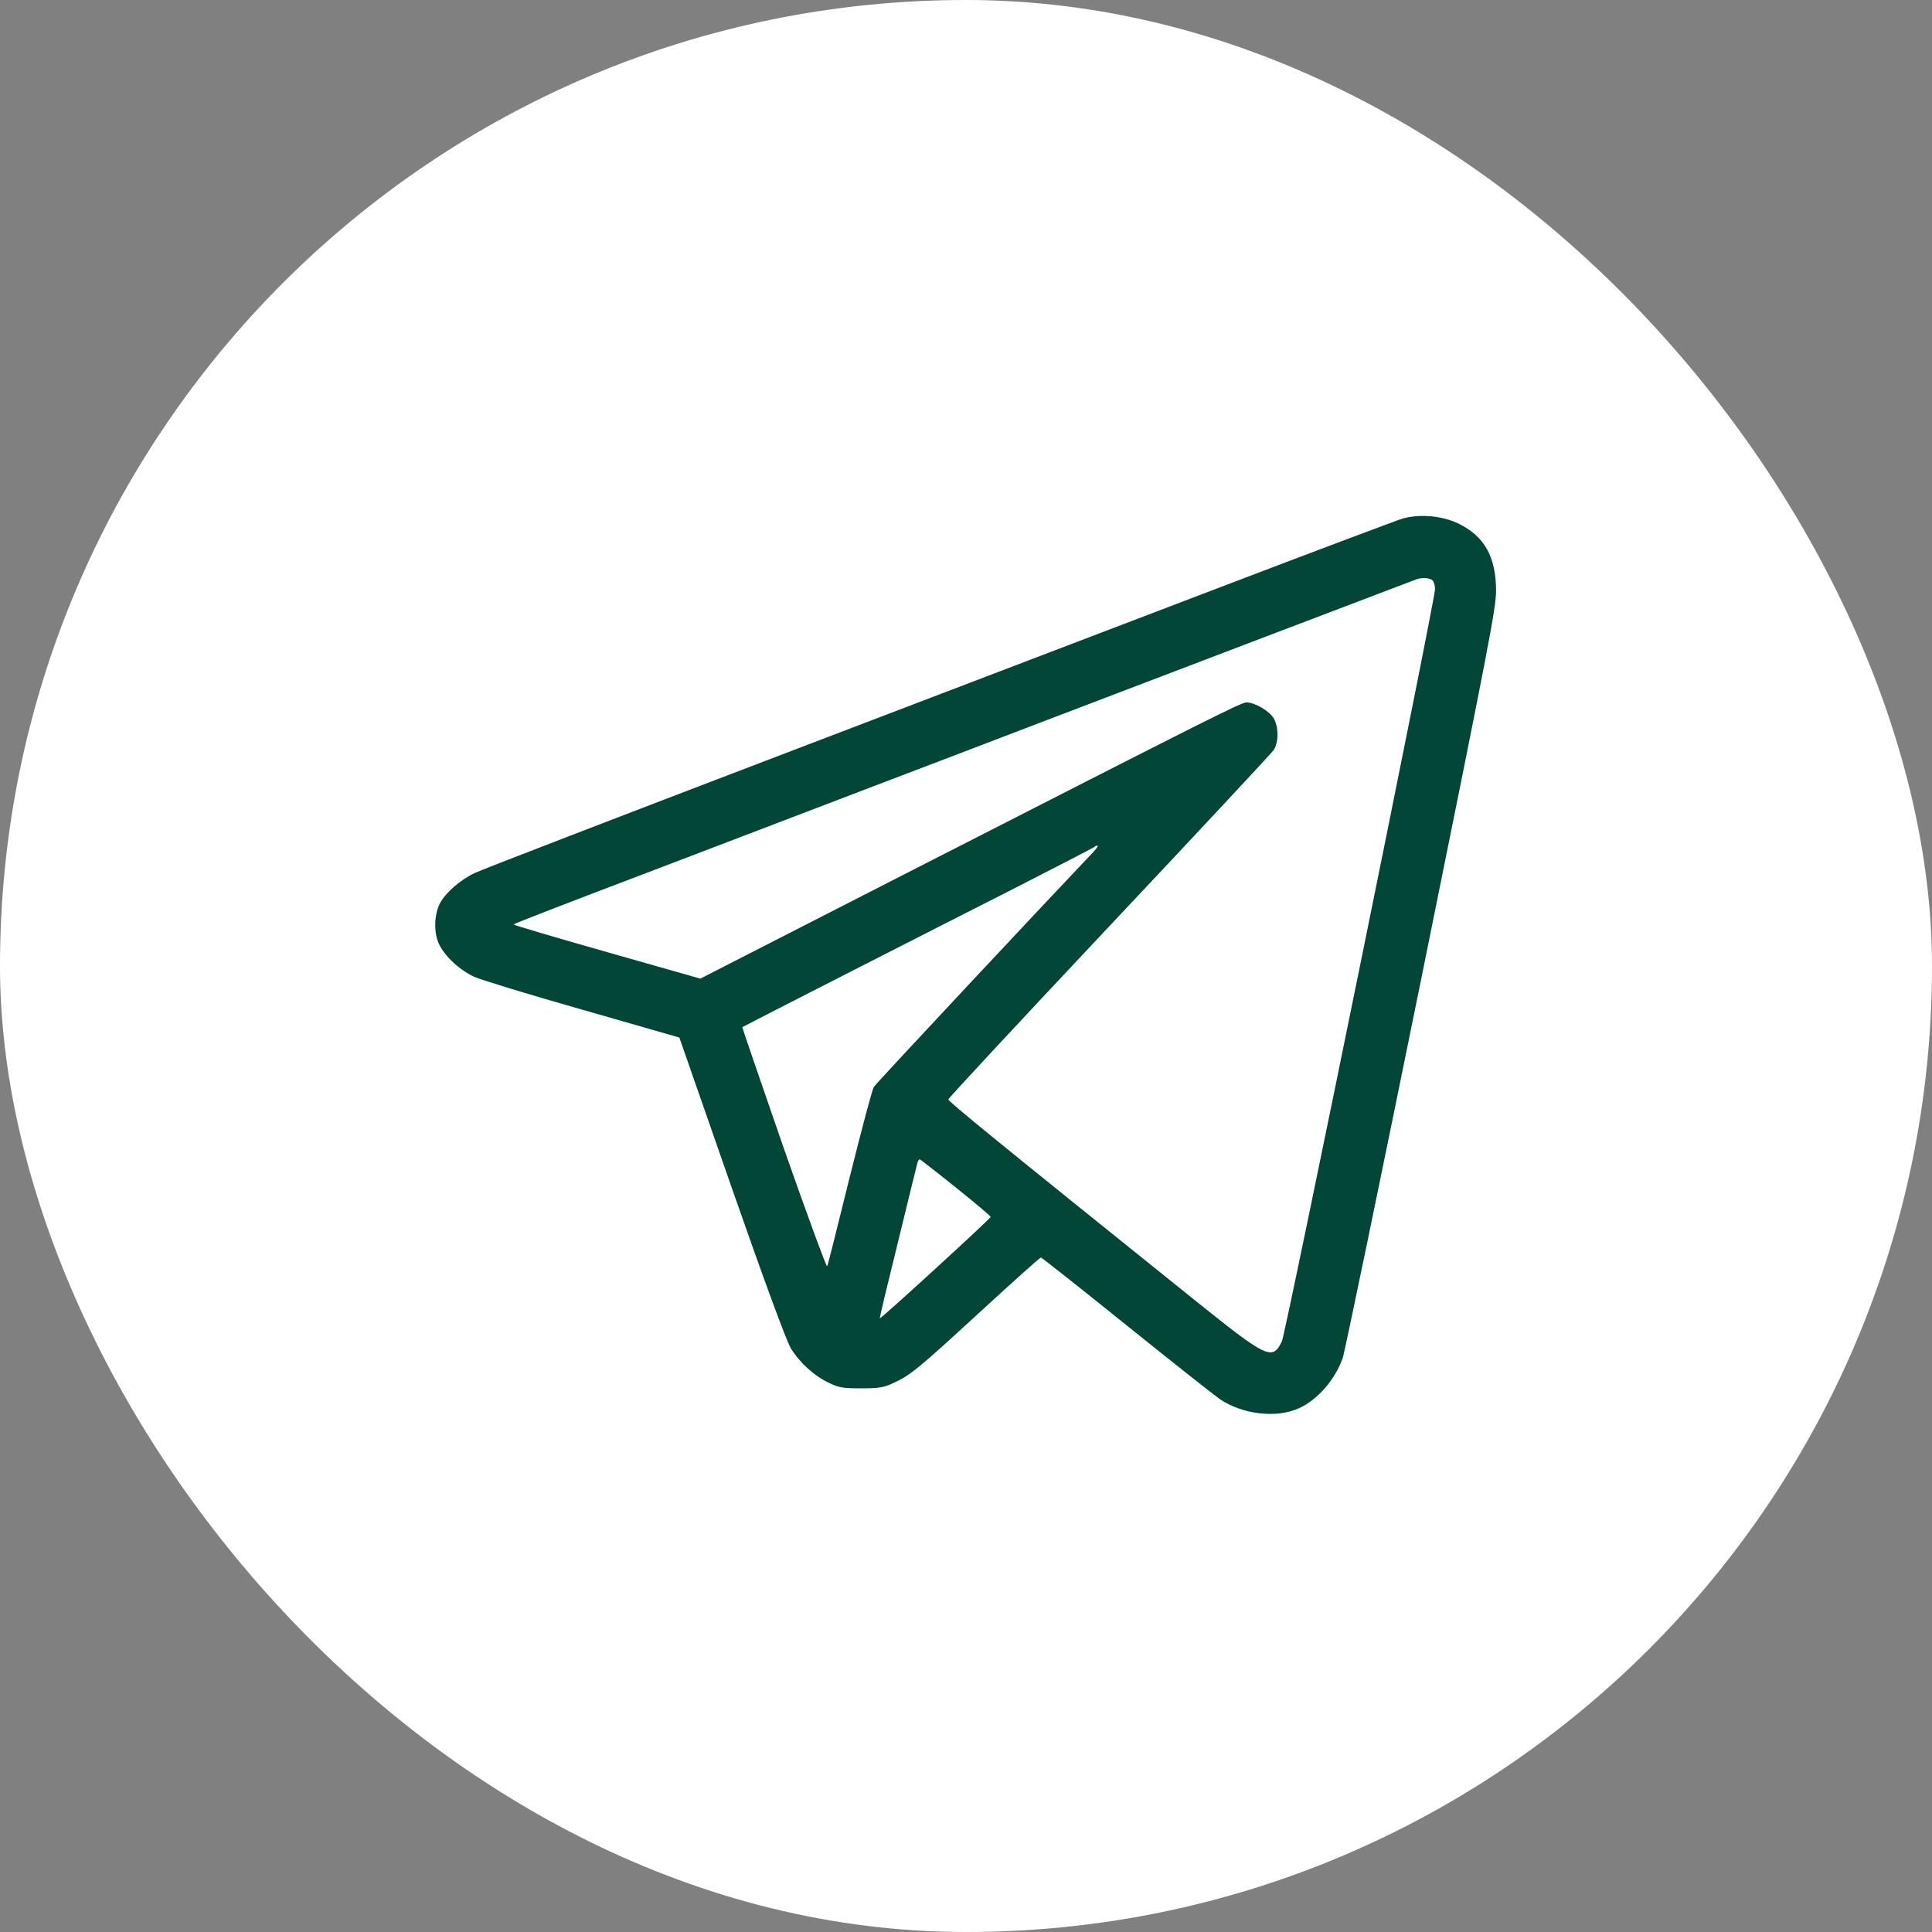 <?xml version="1.0" encoding="UTF-8"?> <svg xmlns="http://www.w3.org/2000/svg" width="30" height="30" viewBox="0 0 30 30" fill="none"><rect x="0" y="0" width="30" height="30" fill="#808080" stroke="none"/><rect width="30" height="30" rx="15" fill="white"></rect><g clip-path="url(#clip0_326_83)"><path d="M21.784 8.051C21.697 8.077 20.485 8.532 19.093 9.063C17.701 9.595 14.539 10.8 12.067 11.745C9.595 12.689 7.478 13.504 7.365 13.559C7.143 13.665 6.914 13.868 6.83 14.029C6.75 14.191 6.734 14.419 6.795 14.606C6.863 14.806 7.108 15.048 7.362 15.167C7.459 15.212 8.216 15.444 9.044 15.679L10.549 16.111L11.358 18.431C11.893 19.962 12.209 20.813 12.28 20.936C12.418 21.161 12.638 21.361 12.873 21.474C13.028 21.548 13.092 21.558 13.373 21.558C13.643 21.558 13.724 21.545 13.862 21.48C14.13 21.361 14.255 21.258 15.226 20.365C15.728 19.904 16.147 19.527 16.163 19.527C16.176 19.527 16.772 19.998 17.488 20.575C18.2 21.148 18.857 21.667 18.941 21.725C19.293 21.964 19.818 22.025 20.163 21.87C20.453 21.744 20.73 21.425 20.849 21.09C20.878 21.01 21.426 18.364 22.067 15.209C23.124 9.995 23.231 9.444 23.231 9.166C23.227 8.644 23.05 8.328 22.651 8.132C22.399 8.009 22.051 7.977 21.784 8.051ZM22.244 9.012C22.267 9.034 22.283 9.095 22.283 9.15C22.283 9.318 19.963 20.713 19.905 20.829C19.756 21.132 19.679 21.093 18.551 20.188C15.467 17.71 14.726 17.104 14.726 17.072C14.726 17.052 15.851 15.844 17.224 14.384C18.596 12.927 19.747 11.693 19.779 11.645C19.856 11.525 19.856 11.29 19.779 11.155C19.715 11.042 19.483 10.907 19.357 10.907C19.273 10.907 18.902 11.094 14.007 13.594L10.875 15.196L9.425 14.784C8.629 14.558 7.974 14.364 7.974 14.355C7.974 14.345 8.906 13.984 10.047 13.552C11.184 13.117 12.776 12.511 13.582 12.202C14.388 11.896 15.499 11.471 16.047 11.261C17.211 10.816 21.922 9.021 21.993 8.996C22.08 8.963 22.206 8.973 22.244 9.012ZM16.943 13.266C16.299 13.942 13.601 16.823 13.569 16.878C13.543 16.917 13.376 17.552 13.192 18.287C13.011 19.021 12.857 19.64 12.844 19.663C12.834 19.682 12.531 18.857 12.17 17.829C11.813 16.798 11.523 15.953 11.526 15.95C11.542 15.937 14.626 14.364 15.789 13.775C16.427 13.449 16.962 13.172 16.982 13.159C16.998 13.143 17.027 13.13 17.043 13.13C17.062 13.13 17.017 13.191 16.943 13.266ZM14.848 18.444C15.145 18.683 15.387 18.886 15.383 18.896C15.38 18.925 13.675 20.484 13.662 20.471C13.656 20.465 13.782 19.94 13.94 19.302C14.094 18.664 14.233 18.109 14.243 18.067C14.252 18.026 14.272 17.997 14.284 18.003C14.297 18.009 14.552 18.206 14.848 18.444Z" fill="#024637"></path></g><defs><clipPath id="clip0_326_83"><rect width="16.5" height="16.5" fill="white" transform="translate(6.75 6.75)"></rect></clipPath></defs></svg> 